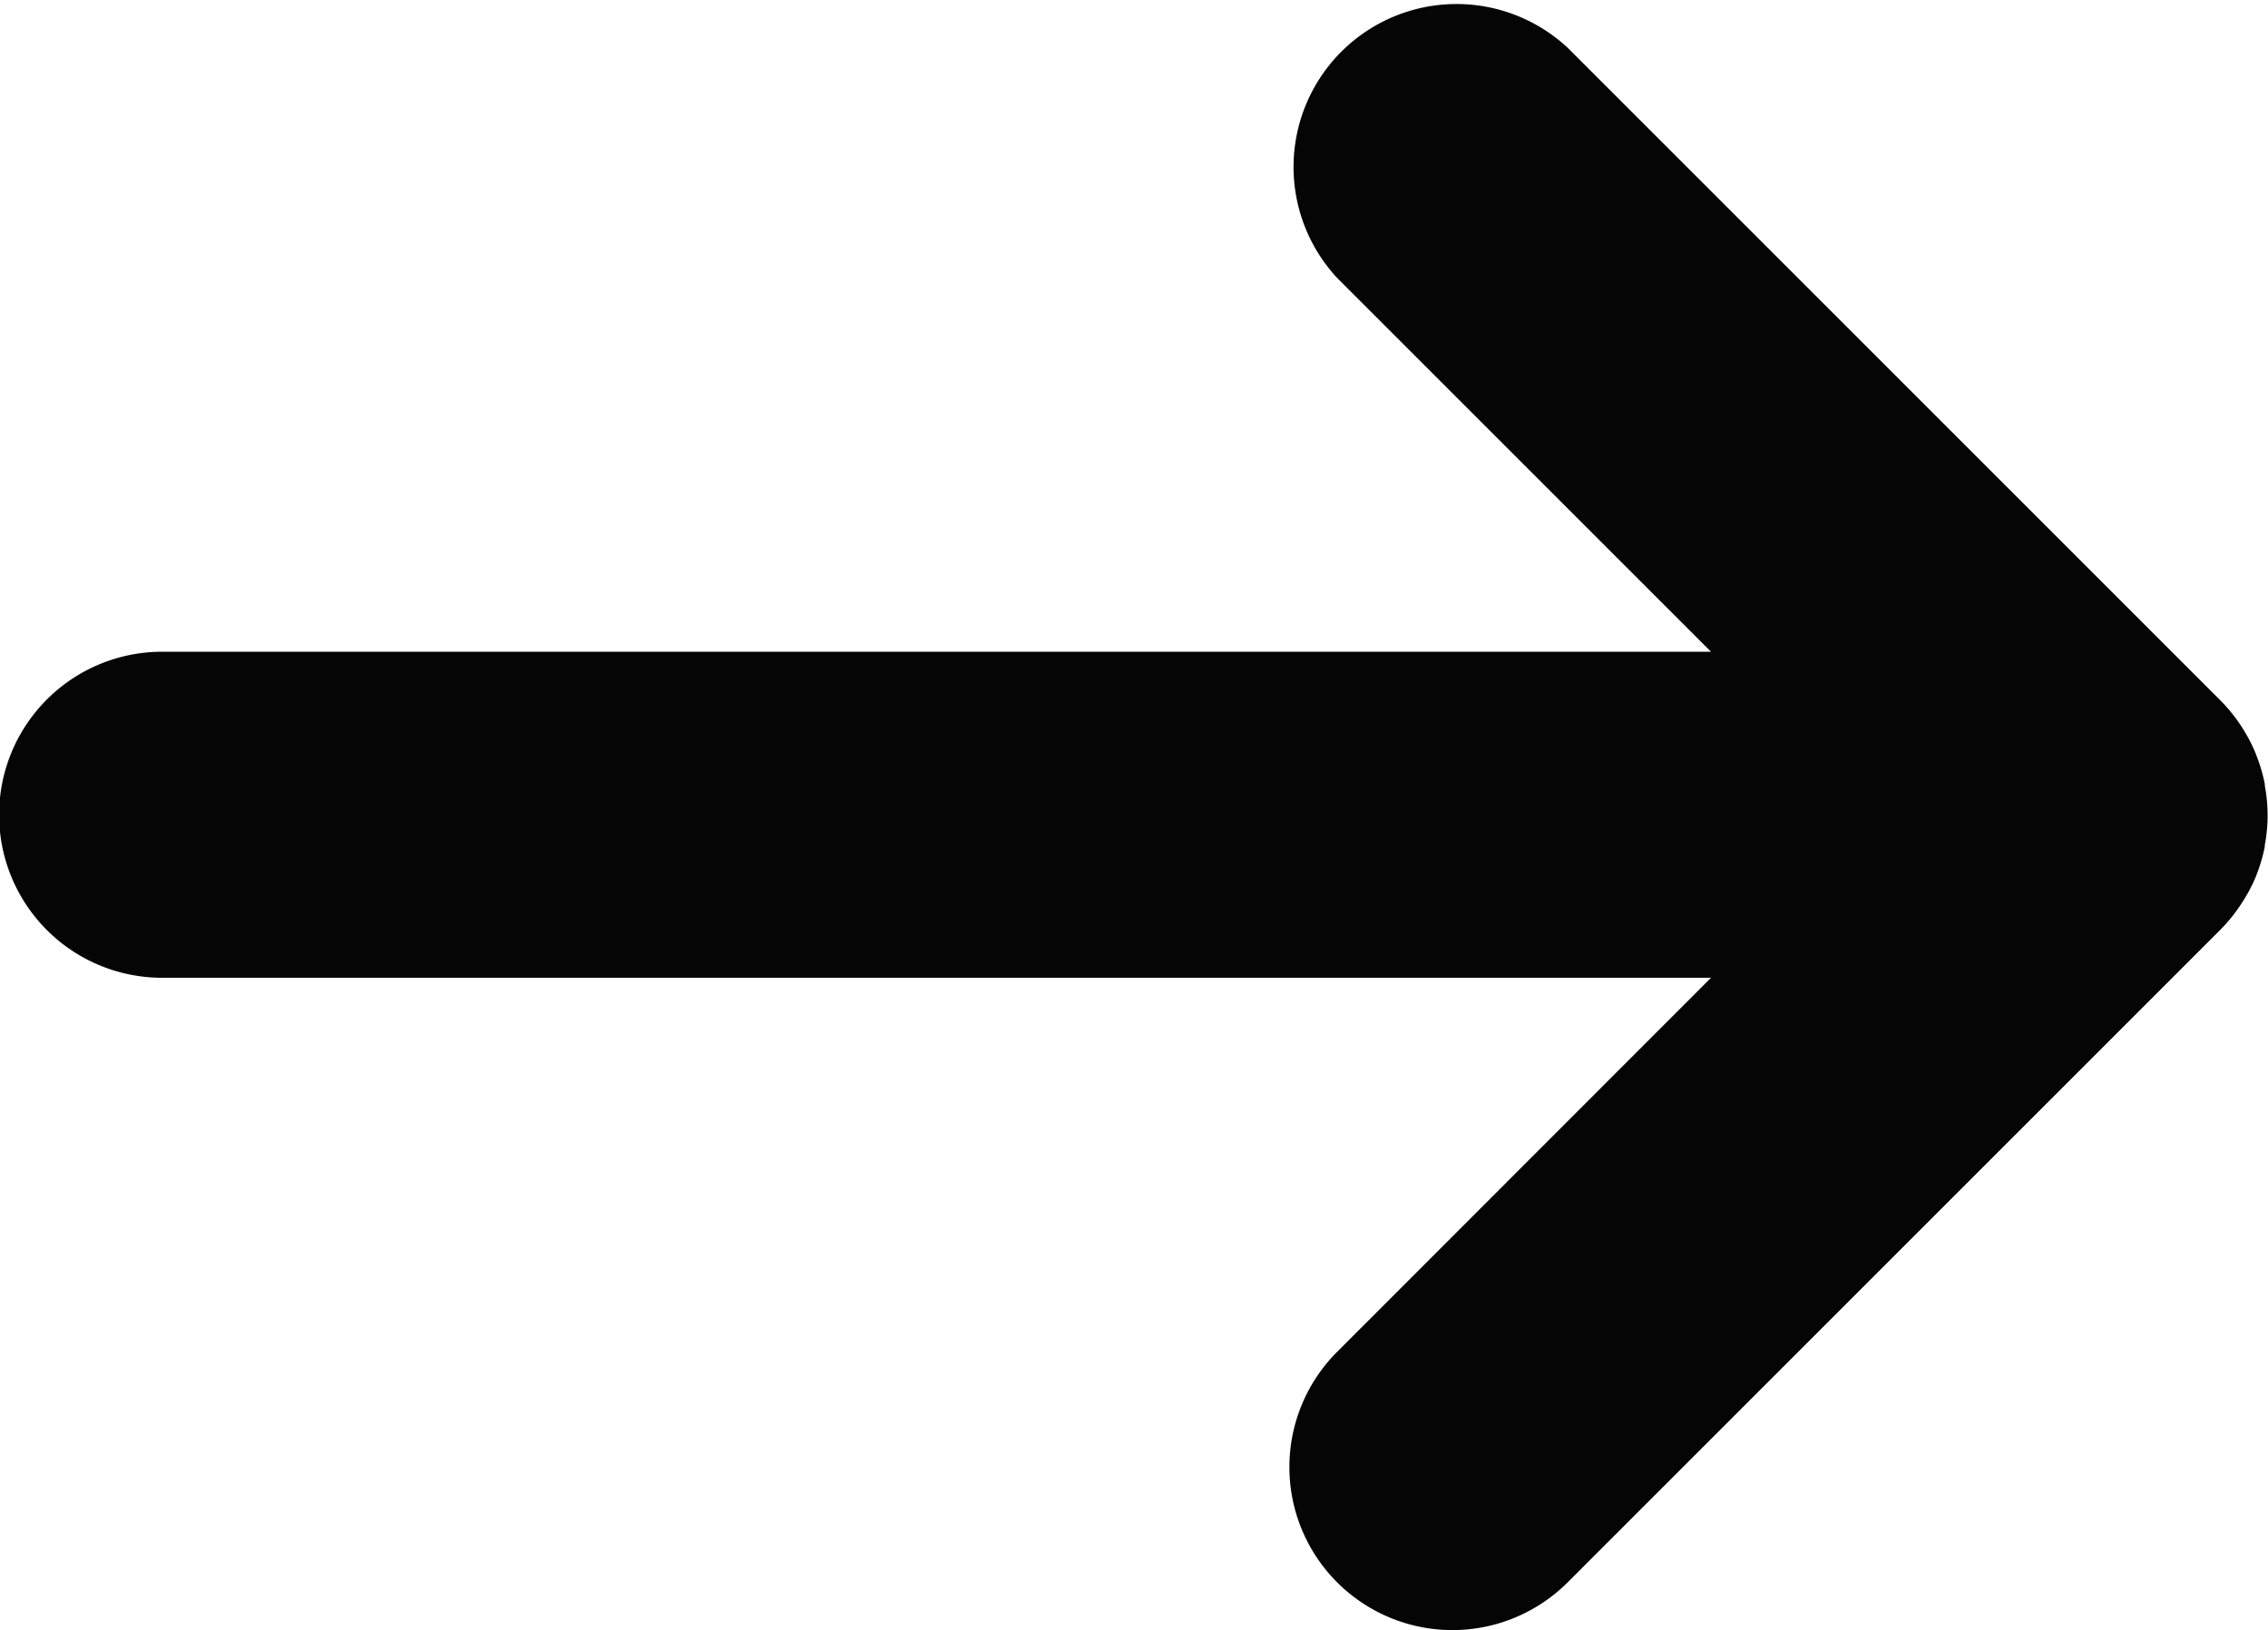 <svg xmlns="http://www.w3.org/2000/svg" width="19.036" height="13.684" viewBox="0 0 19.036 13.684">
  <g id="Group_201" data-name="Group 201" transform="translate(-645 -666.658)">
    <path id="Path_9836" data-name="Path 9836" d="M851.11,77.929l.006-.017a1.347,1.347,0,0,0,.07-.238s0-.009,0-.013a1.336,1.336,0,0,0,0-.5s0-.009,0-.013a1.347,1.347,0,0,0-.07-.238l-.006-.017a1.378,1.378,0,0,0-.117-.223l-.009-.014a1.369,1.369,0,0,0-.174-.213l-5.472-5.472A1.368,1.368,0,0,0,843.4,72.9l3.138,3.138h-13a1.368,1.368,0,1,0,0,2.737h13L843.4,81.915a1.368,1.368,0,1,0,1.935,1.935l5.472-5.472a1.369,1.369,0,0,0,.174-.212l.009-.014A1.373,1.373,0,0,0,851.11,77.929Z" transform="translate(-187.177 596.091)" fill="#050505"/>
  </g>
</svg>
